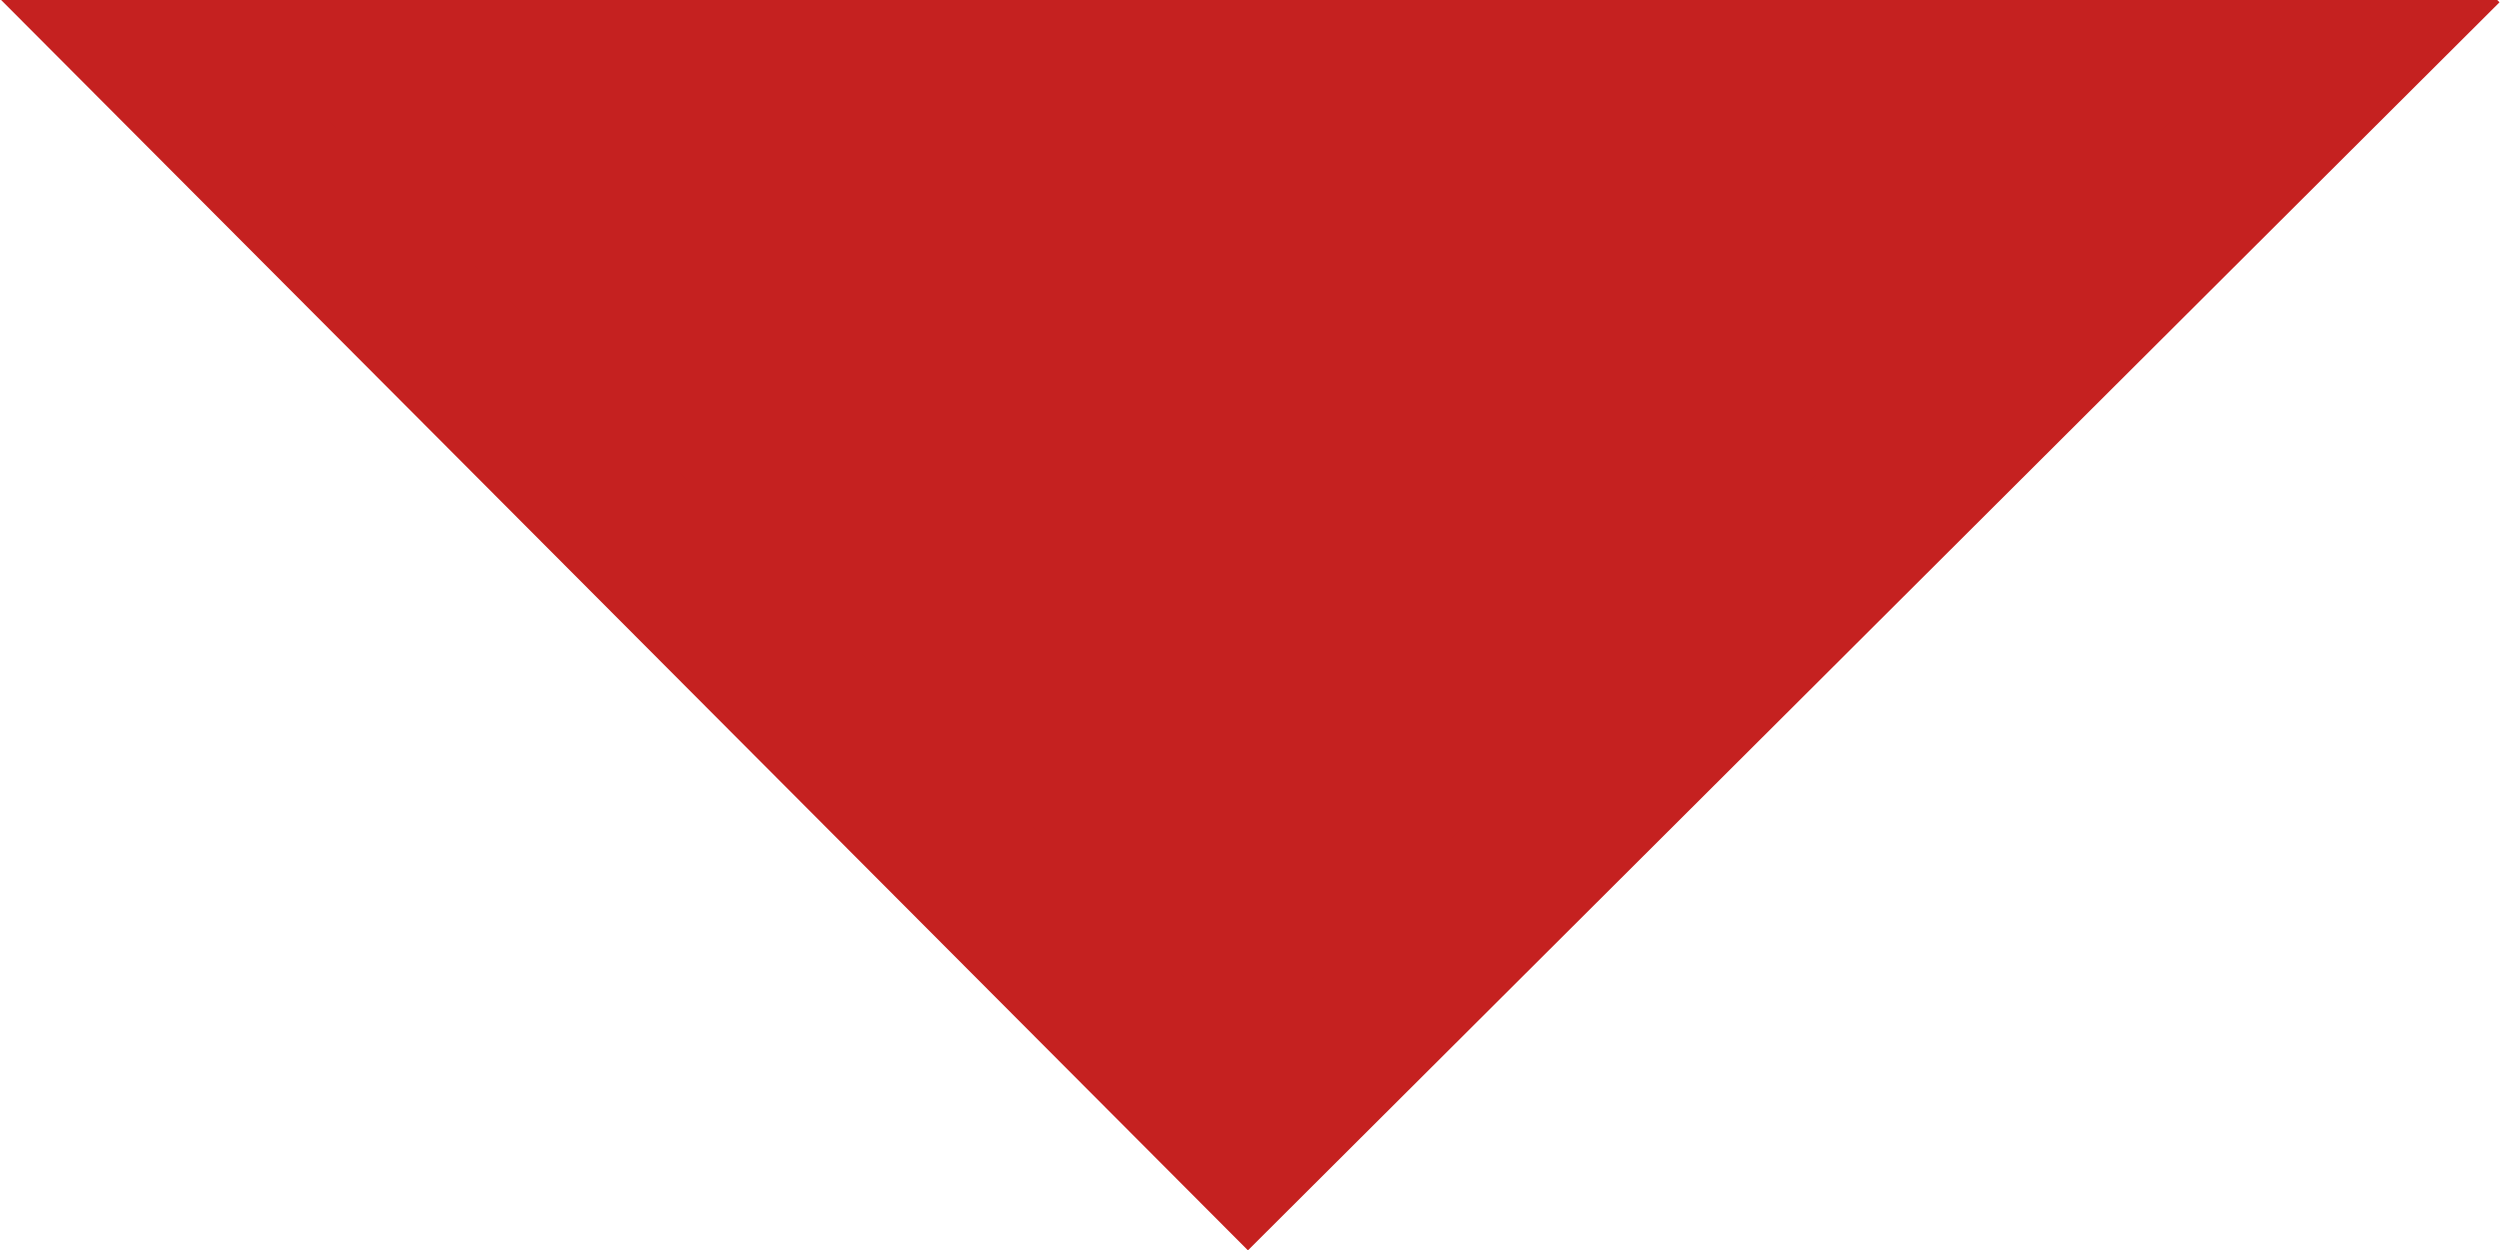 <svg xmlns="http://www.w3.org/2000/svg" x="0px" y="0px" width="100%" viewBox="0 0 2185.601 1092.8" style="vertical-align: middle; max-width: 100%; width: 100%;"><rect x="320.035" y="-772.69" transform="matrix(-0.706 -0.708 0.708 -0.706 1864.007 774.168)" fill="rgb(197,33,32)" width="1545.442" height="1545.442"></rect><rect x="320.09" y="-954.863" transform="matrix(-0.706 -0.708 0.708 -0.706 1993.154 463.454)" fill="rgb(197,33,32)" width="1545.442" height="1545.441"></rect></svg>